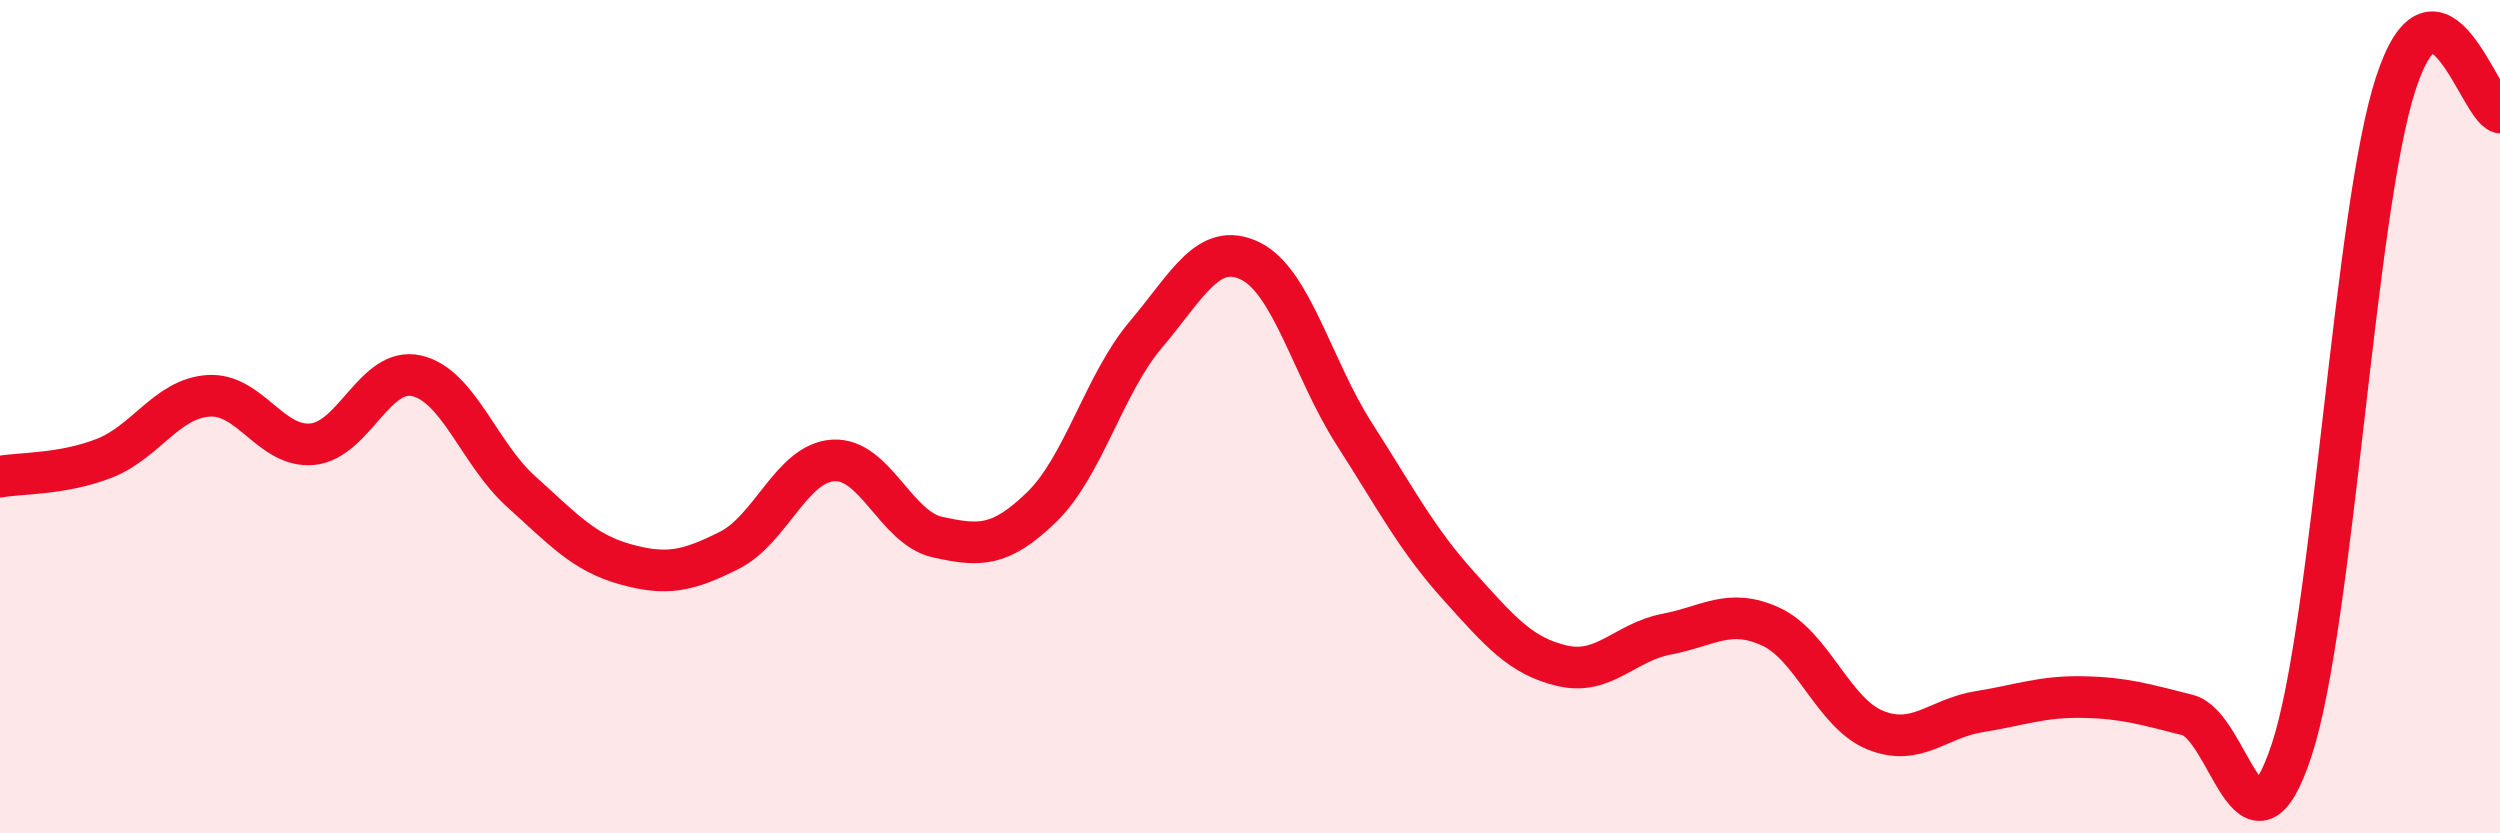 
    <svg width="60" height="20" viewBox="0 0 60 20" xmlns="http://www.w3.org/2000/svg">
      <path
        d="M 0,11.44 C 0.5,11.35 1.5,11.39 2.5,11 C 3.5,10.61 4,9.57 5,9.5 C 6,9.43 6.5,10.76 7.5,10.66 C 8.5,10.56 9,8.79 10,9.02 C 11,9.25 11.5,10.89 12.5,11.79 C 13.5,12.69 14,13.26 15,13.54 C 16,13.82 16.5,13.71 17.5,13.21 C 18.5,12.71 19,11.11 20,11.05 C 21,10.99 21.5,12.67 22.5,12.89 C 23.5,13.11 24,13.14 25,12.17 C 26,11.2 26.5,9.21 27.5,8.03 C 28.5,6.85 29,5.78 30,6.26 C 31,6.74 31.5,8.85 32.5,10.41 C 33.5,11.97 34,12.94 35,14.05 C 36,15.16 36.5,15.75 37.5,15.98 C 38.5,16.21 39,15.41 40,15.22 C 41,15.03 41.5,14.58 42.5,15.04 C 43.5,15.5 44,17.11 45,17.52 C 46,17.93 46.5,17.24 47.5,17.08 C 48.5,16.92 49,16.71 50,16.73 C 51,16.75 51.5,16.91 52.5,17.16 C 53.5,17.41 54,21.03 55,18 C 56,14.97 56.5,5.06 57.5,2 C 58.5,-1.06 59.5,2.56 60,2.7L60 20L0 20Z"
        fill="#EB0A25"
        opacity="0.1"
        stroke-linecap="round"
        stroke-linejoin="round"
      />
      <path
        d="M 0,11.44 C 0.5,11.35 1.5,11.39 2.5,11 C 3.5,10.61 4,9.57 5,9.5 C 6,9.43 6.5,10.76 7.5,10.66 C 8.5,10.56 9,8.79 10,9.02 C 11,9.25 11.5,10.89 12.5,11.79 C 13.5,12.69 14,13.26 15,13.54 C 16,13.82 16.5,13.71 17.5,13.21 C 18.5,12.71 19,11.11 20,11.05 C 21,10.99 21.5,12.67 22.5,12.89 C 23.5,13.11 24,13.14 25,12.17 C 26,11.2 26.5,9.21 27.5,8.03 C 28.5,6.85 29,5.78 30,6.26 C 31,6.74 31.5,8.85 32.5,10.41 C 33.5,11.97 34,12.94 35,14.05 C 36,15.16 36.5,15.75 37.5,15.98 C 38.5,16.21 39,15.41 40,15.22 C 41,15.03 41.5,14.58 42.5,15.04 C 43.5,15.5 44,17.11 45,17.52 C 46,17.93 46.5,17.24 47.5,17.08 C 48.5,16.92 49,16.71 50,16.73 C 51,16.75 51.5,16.91 52.5,17.16 C 53.5,17.41 54,21.03 55,18 C 56,14.97 56.5,5.06 57.5,2 C 58.5,-1.06 59.5,2.56 60,2.7"
        stroke="#EB0A25"
        stroke-width="1"
        fill="none"
        stroke-linecap="round"
        stroke-linejoin="round"
      />
    </svg>
  
